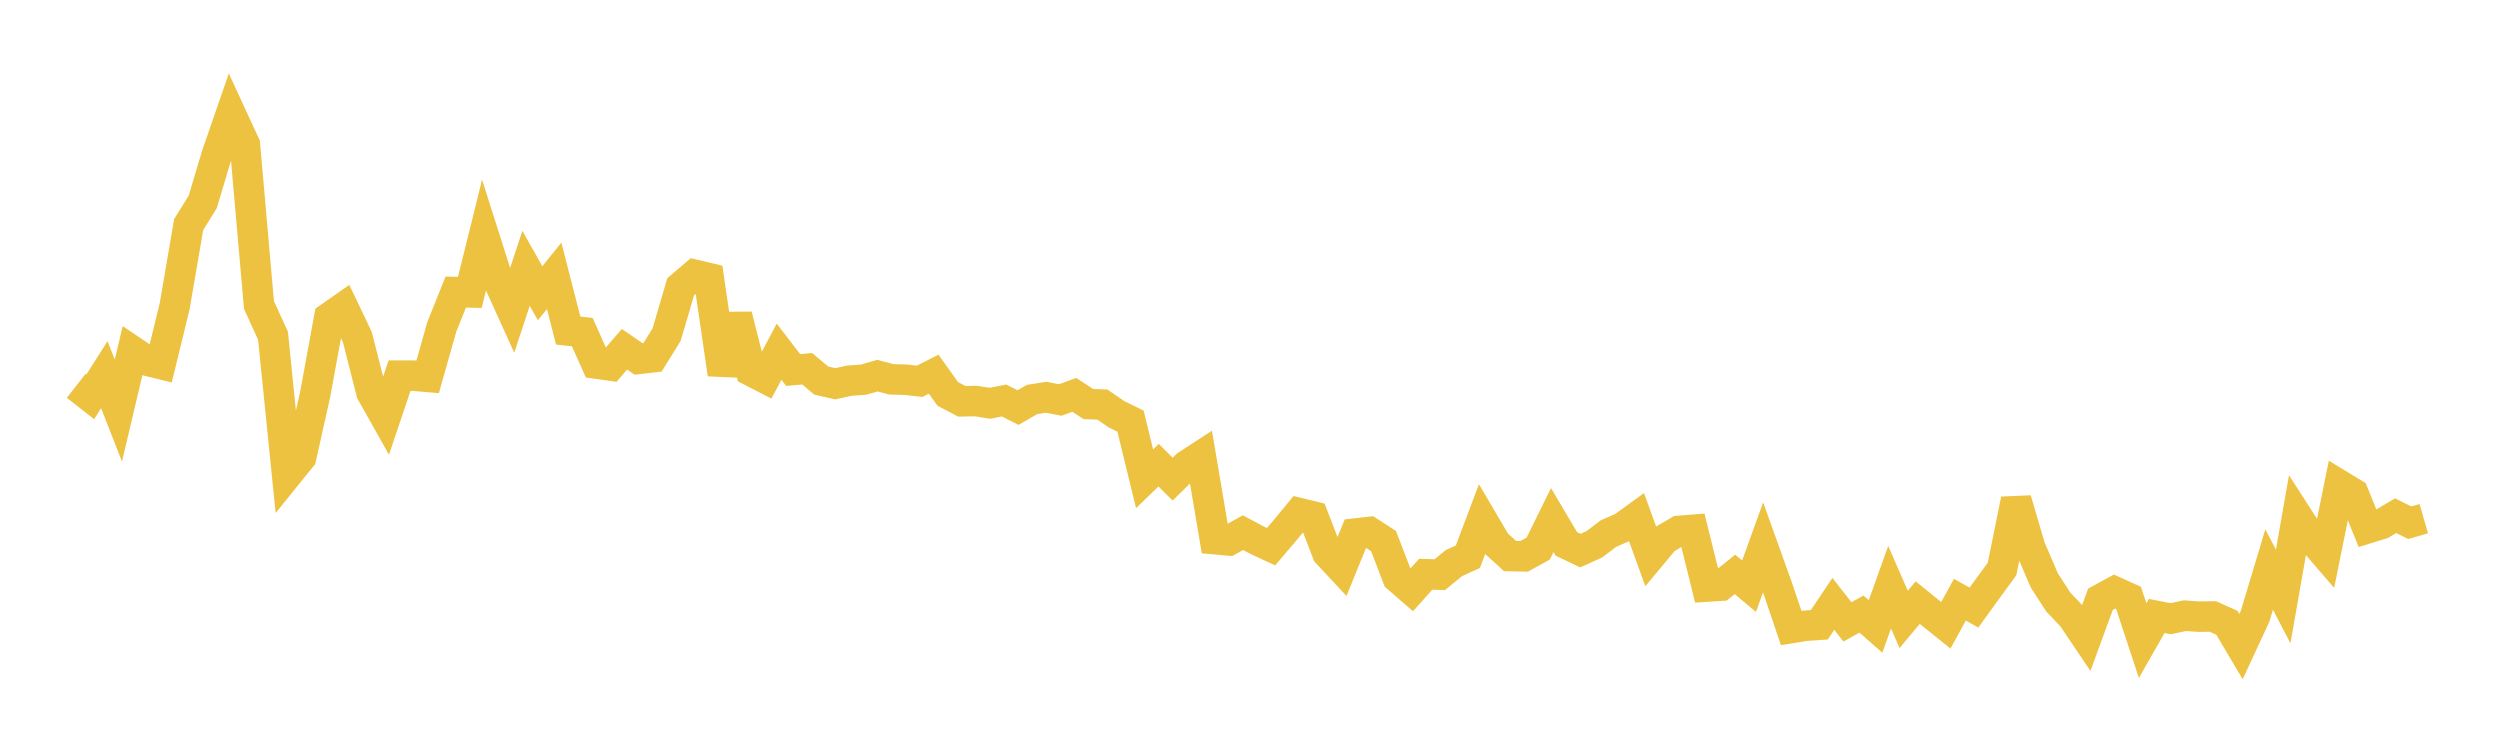 <svg width="164" height="48" xmlns="http://www.w3.org/2000/svg" xmlns:xlink="http://www.w3.org/1999/xlink"><path fill="none" stroke="rgb(237,194,64)" stroke-width="2" d="M5,25.309L5.922,26.031L6.844,24.578L7.766,26.931L8.689,23.03L9.611,23.652L10.533,23.879L11.455,20.102L12.377,14.73L13.299,13.243L14.222,10.158L15.144,7.492L16.066,9.49L16.988,20.005L17.91,22.028L18.832,31.136L19.754,29.995L20.677,25.863L21.599,20.83L22.521,20.184L23.443,22.113L24.365,25.743L25.287,27.381L26.21,24.644L27.132,24.644L28.054,24.724L28.976,21.461L29.898,19.158L30.82,19.182L31.743,15.462L32.665,18.365L33.587,20.396L34.509,17.604L35.431,19.236L36.353,18.093L37.275,21.685L38.198,21.787L39.12,23.85L40.042,23.981L40.964,22.911L41.886,23.545L42.808,23.439L43.731,21.949L44.653,18.814L45.575,18.027L46.497,18.245L47.419,24.546L48.341,20.685L49.263,24.333L50.186,24.808L51.108,23.072L52.03,24.273L52.952,24.192L53.874,24.965L54.796,25.176L55.719,24.97L56.641,24.907L57.563,24.643L58.485,24.887L59.407,24.91L60.329,25.012L61.251,24.547L62.174,25.841L63.096,26.326L64.018,26.308L64.94,26.456L65.862,26.273L66.784,26.738L67.707,26.206L68.629,26.06L69.551,26.24L70.473,25.903L71.395,26.505L72.317,26.539L73.24,27.176L74.162,27.627L75.084,31.406L76.006,30.518L76.928,31.431L77.85,30.522L78.772,29.922L79.695,35.371L80.617,35.454L81.539,34.943L82.461,35.435L83.383,35.862L84.305,34.777L85.228,33.659L86.15,33.883L87.072,36.28L87.994,37.269L88.916,34.999L89.838,34.896L90.76,35.497L91.683,37.895L92.605,38.697L93.527,37.669L94.449,37.7L95.371,36.942L96.293,36.521L97.216,34.073L98.138,35.64L99.06,36.478L99.982,36.497L100.904,35.989L101.826,34.116L102.749,35.678L103.671,36.118L104.593,35.704L105.515,35.002L106.437,34.602L107.359,33.934L108.281,36.477L109.204,35.368L110.126,34.829L111.048,34.756L111.97,38.481L112.892,38.421L113.814,37.681L114.737,38.457L115.659,35.905L116.581,38.476L117.503,41.201L118.425,41.049L119.347,40.988L120.269,39.614L121.192,40.796L122.114,40.285L123.036,41.096L123.958,38.521L124.88,40.633L125.802,39.532L126.725,40.278L127.647,41.02L128.569,39.338L129.491,39.859L130.413,38.583L131.335,37.324L132.257,32.772L133.18,35.915L134.102,38.066L135.024,39.494L135.946,40.465L136.868,41.831L137.79,39.31L138.713,38.807L139.635,39.224L140.557,42.025L141.479,40.408L142.401,40.587L143.323,40.388L144.246,40.451L145.168,40.44L146.09,40.859L147.012,42.415L147.934,40.427L148.856,37.363L149.778,39.128L150.701,33.864L151.623,35.295L152.545,36.366L153.467,31.816L154.389,32.377L155.311,34.659L156.234,34.374L157.156,33.828L158.078,34.291L159,34.025"></path></svg>